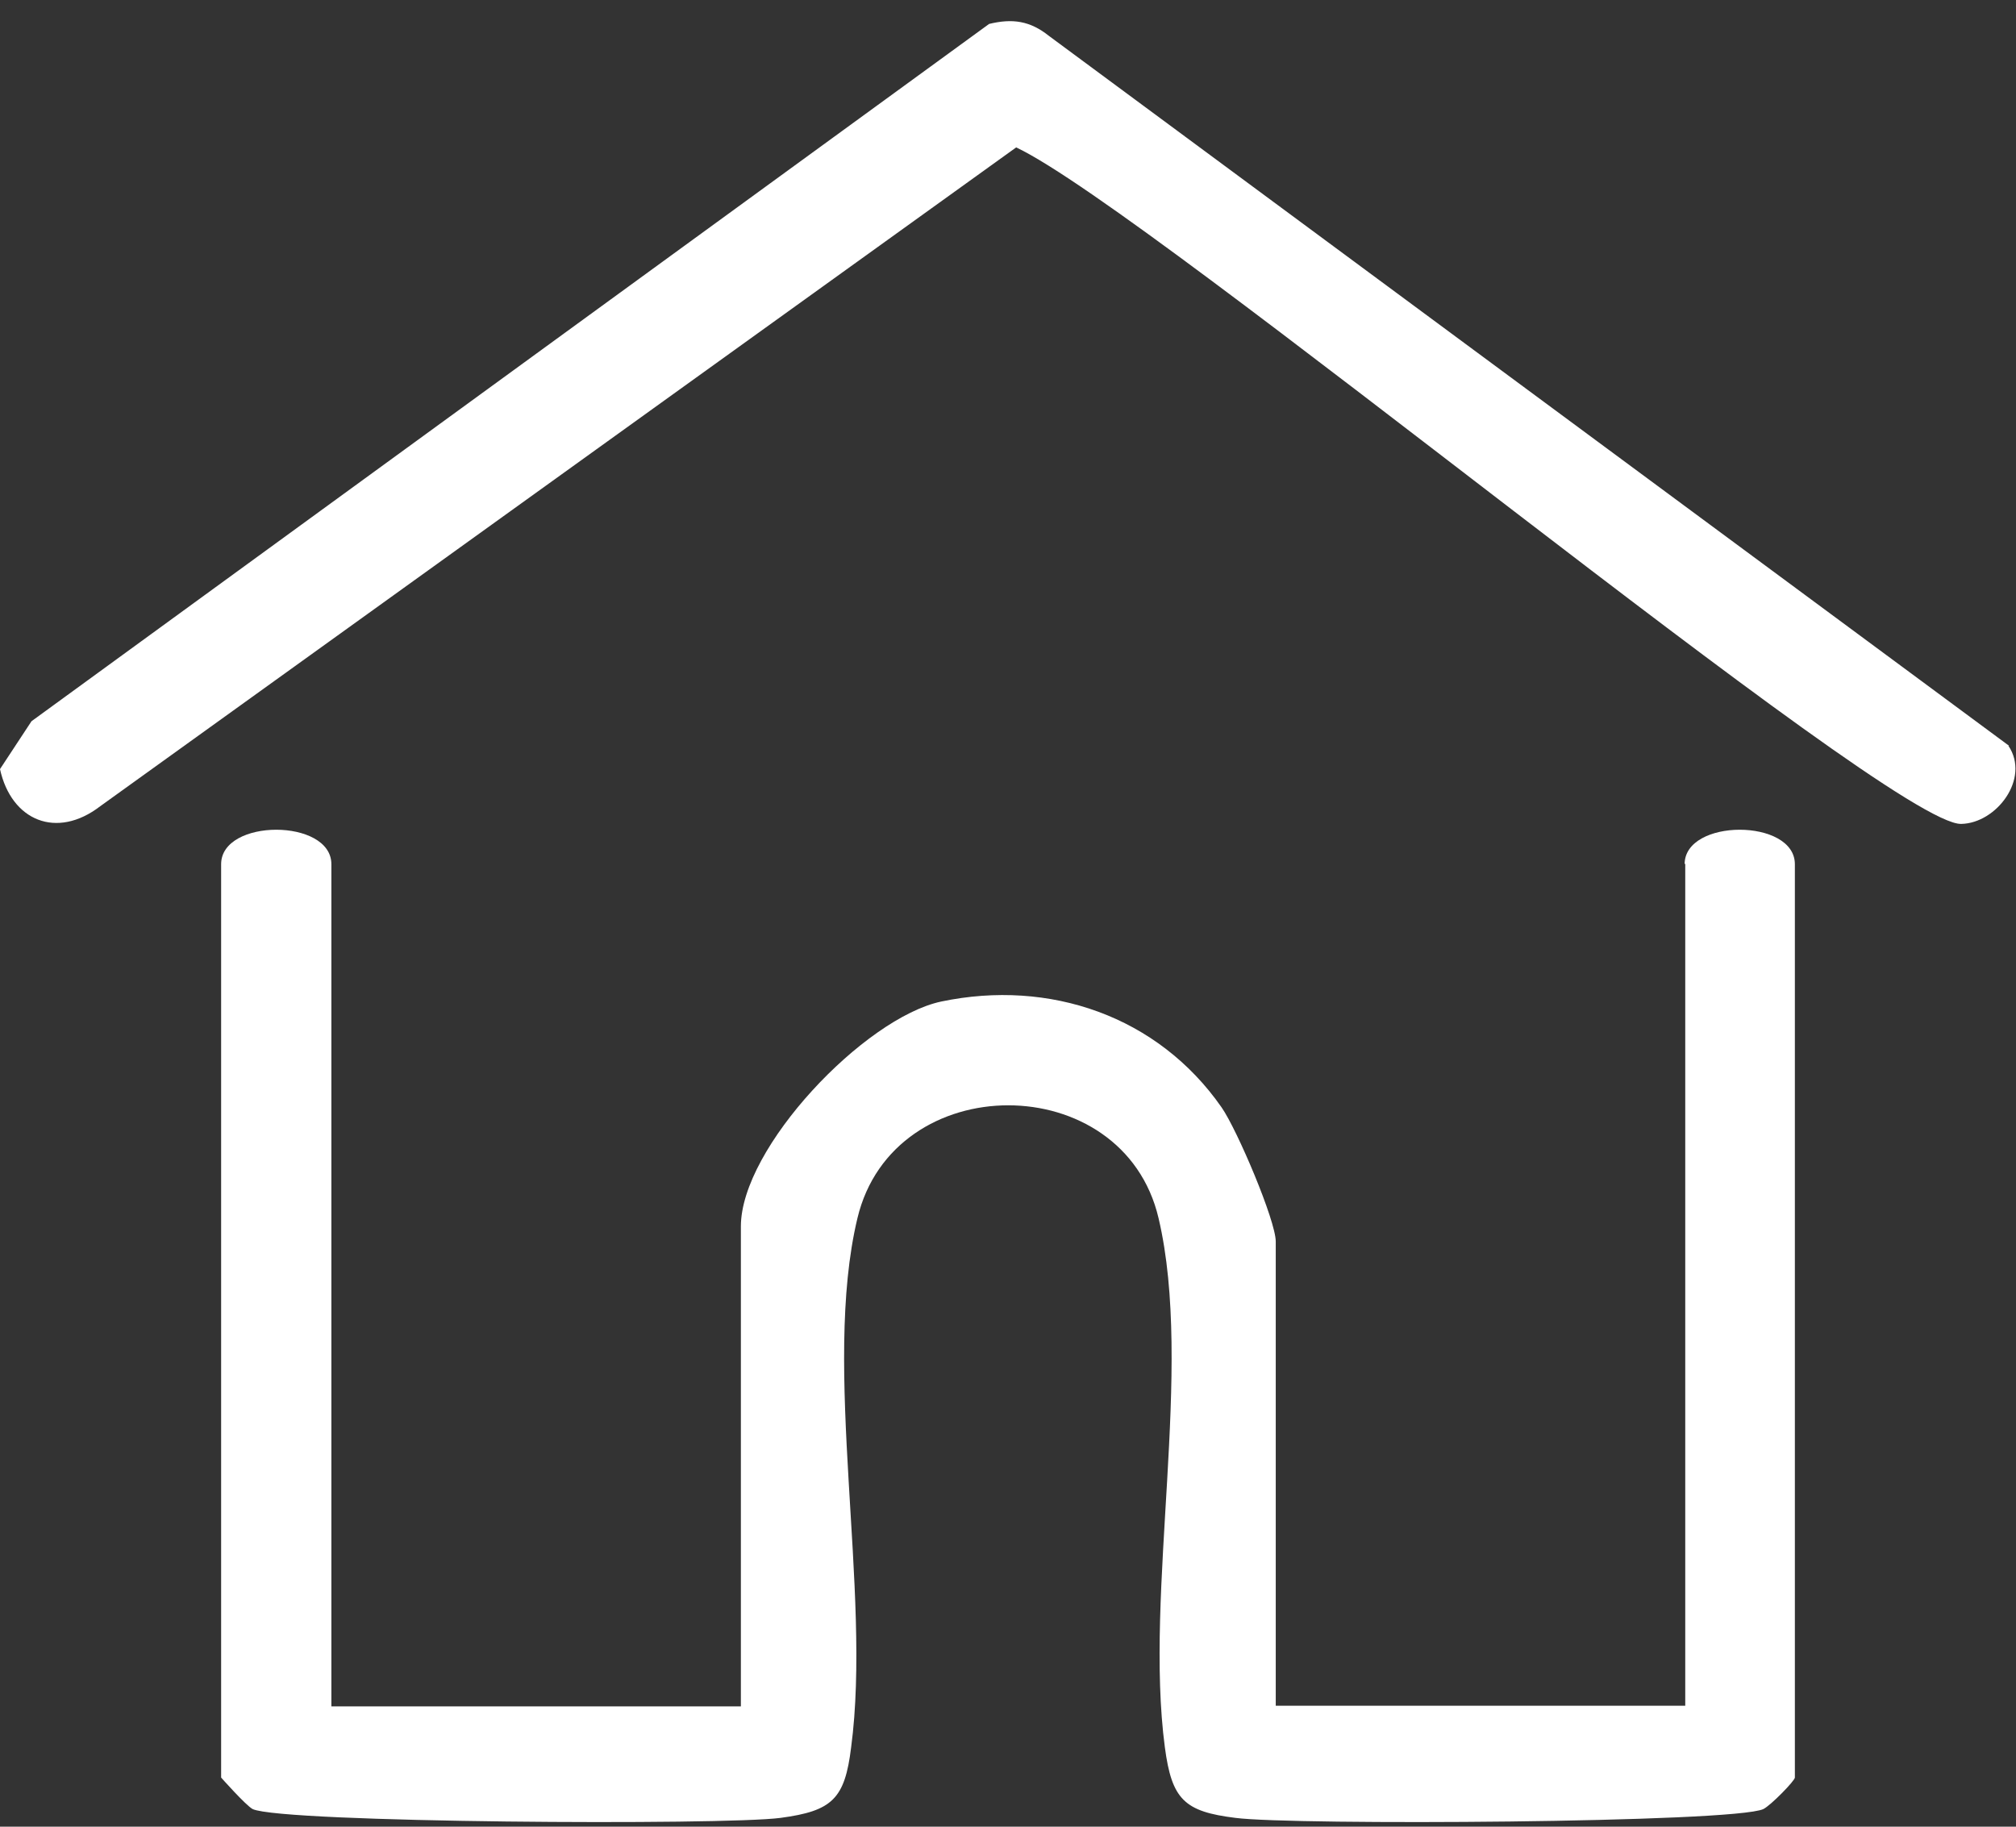 <svg width="32" height="29" viewBox="0 0 32 29" fill="none" xmlns="http://www.w3.org/2000/svg">
<rect x="0" y="0" width="32" height="29" fill="#333333" stroke="none"/>
<path d="M26.75 13.71V27.08H20.25V19.71C20.25 19.38 19.64 17.94 19.39 17.58C18.38 16.13 16.66 15.54 14.94 15.9C13.72 16.16 11.76 18.22 11.76 19.47V27.09H5.26V13.72C5.26 12.99 3.51 12.99 3.51 13.72V28.22C3.51 28.22 3.9 28.66 4.01 28.72C4.48 28.94 11.48 28.98 12.39 28.86C13.21 28.75 13.41 28.56 13.51 27.74C13.84 25.26 13.04 21.72 13.61 19.34C14.18 16.95 17.83 16.95 18.39 19.34C18.95 21.72 18.16 25.26 18.49 27.74C18.6 28.57 18.8 28.76 19.61 28.86C20.52 28.98 27.52 28.94 27.99 28.72C28.11 28.66 28.49 28.27 28.49 28.22V13.72C28.49 12.99 26.74 12.99 26.74 13.72L26.75 13.71Z" fill="white"/>
<path d="M31.89 11.84L16.65 0.57C16.35 0.33 16.07 0.29 15.7 0.38L0.5 11.45L0 12.21C0.18 13.03 0.9 13.33 1.59 12.8L16.13 2.34C18.29 3.36 30 13.11 31.13 13.08C31.69 13.07 32.23 12.36 31.88 11.84H31.89Z" fill="white"/>
</svg>
